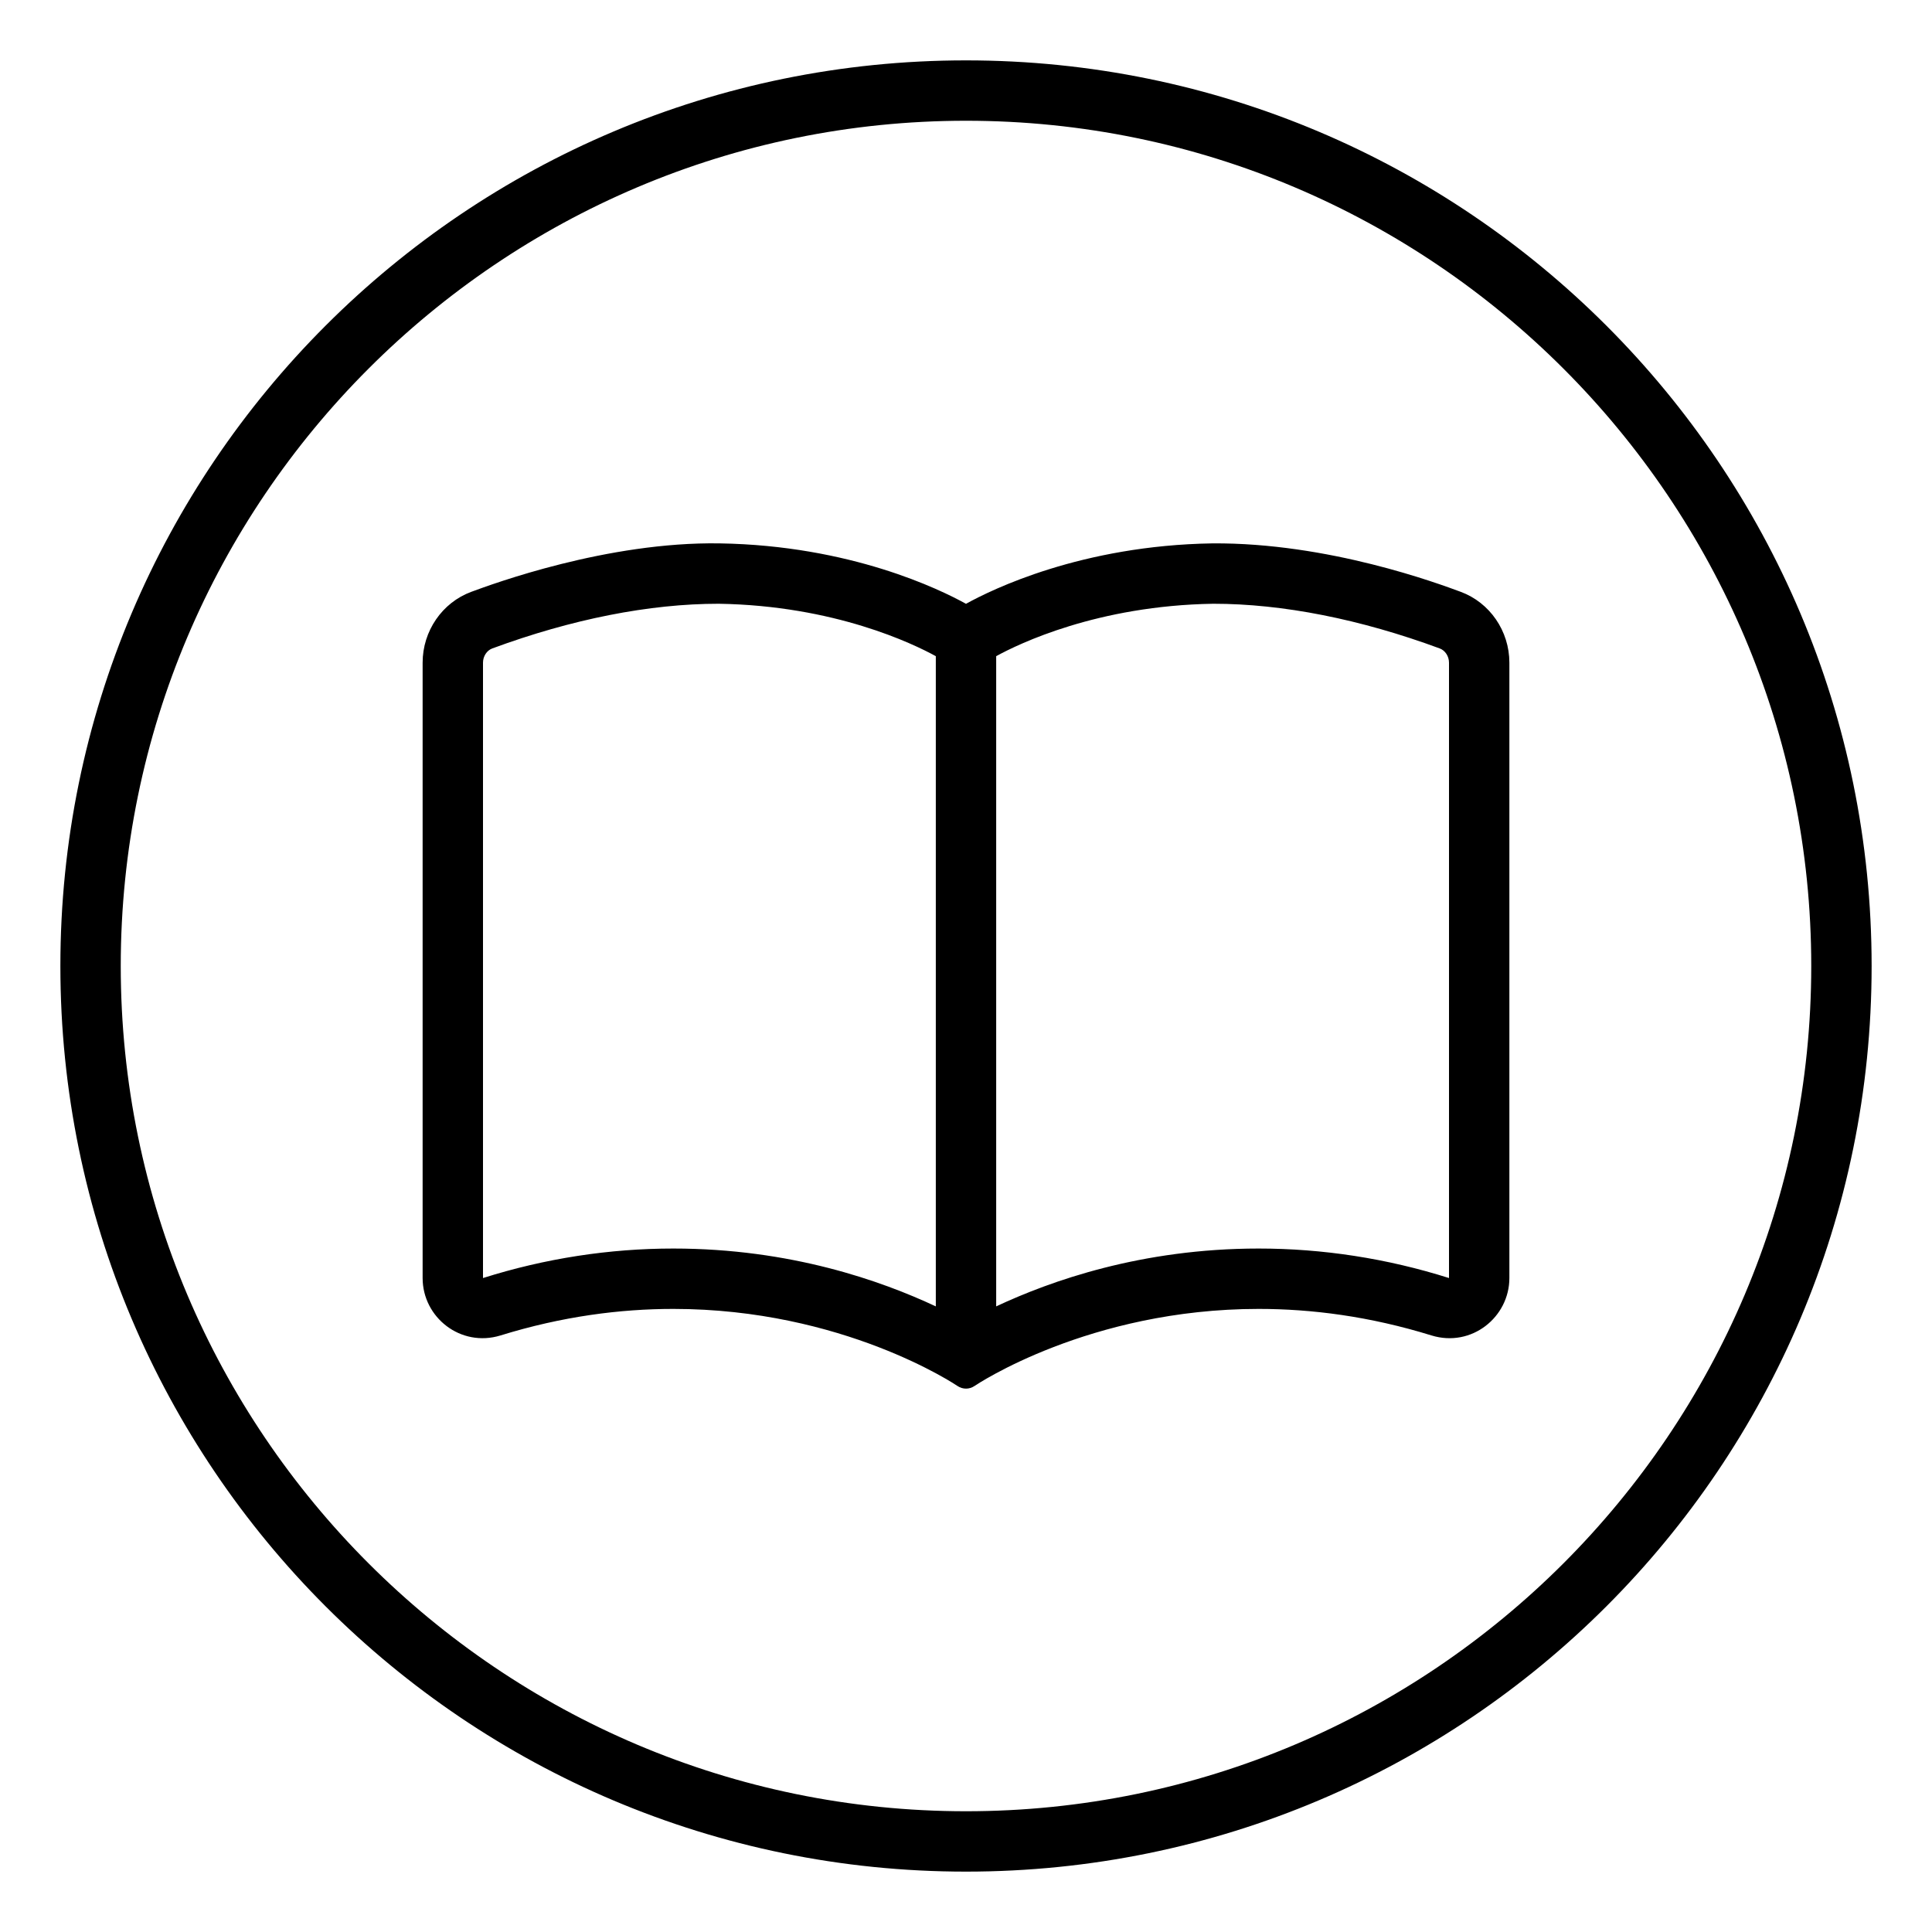 <svg xmlns="http://www.w3.org/2000/svg" viewBox="0 0 512 512"><!-- Font Awesome Pro 6.0.0-alpha2 by @fontawesome - https://fontawesome.com License - https://fontawesome.com/license (Commercial License) --><path d="M256 16C123.451 16 16 123.451 16 256S123.451 496 256 496S496 388.549 496 256S388.549 16 256 16ZM256 480C132.486 480 32 379.514 32 256S132.486 32 256 32S480 132.486 480 256S379.514 480 256 480ZM387.078 156.83C381.316 154.705 352.039 143.762 321.273 144.002C286.602 144.557 262.854 156.221 256 160.016C249.146 156.221 225.398 144.557 190.727 144.002C160.9 143.525 130.477 154.781 124.922 156.83C117.195 159.674 112 167.223 112 175.613V338.693C112 349.141 122.096 357.135 132.625 353.912C149.051 348.822 164.469 346.875 178.436 346.875C223.385 346.875 253.334 367.021 253.727 367.289C255.145 368.248 256.898 368.227 258.273 367.289C258.666 367.021 288.615 346.875 333.564 346.875C347.531 346.875 362.949 348.822 379.375 353.912C389.992 357.16 400 349.053 400 338.693V175.613C400 167.223 394.805 159.674 387.078 156.83ZM248 346.205C233.572 339.451 209.541 330.875 178.436 330.875C161.494 330.875 144.488 333.484 128 338.693V175.613C128 173.926 129.006 172.377 130.461 171.842C151.455 164.094 172.035 160 190.471 160C221.221 160.492 242.07 170.635 248 173.893V346.205ZM384 338.693C367.512 333.484 350.506 330.875 333.564 330.875C302.459 330.875 278.428 339.451 264 346.205V173.893C269.93 170.635 290.779 160.492 321.529 160C339.965 160 360.545 164.094 381.539 171.842C382.994 172.377 384 173.926 384 175.613V338.693Z"/></svg>